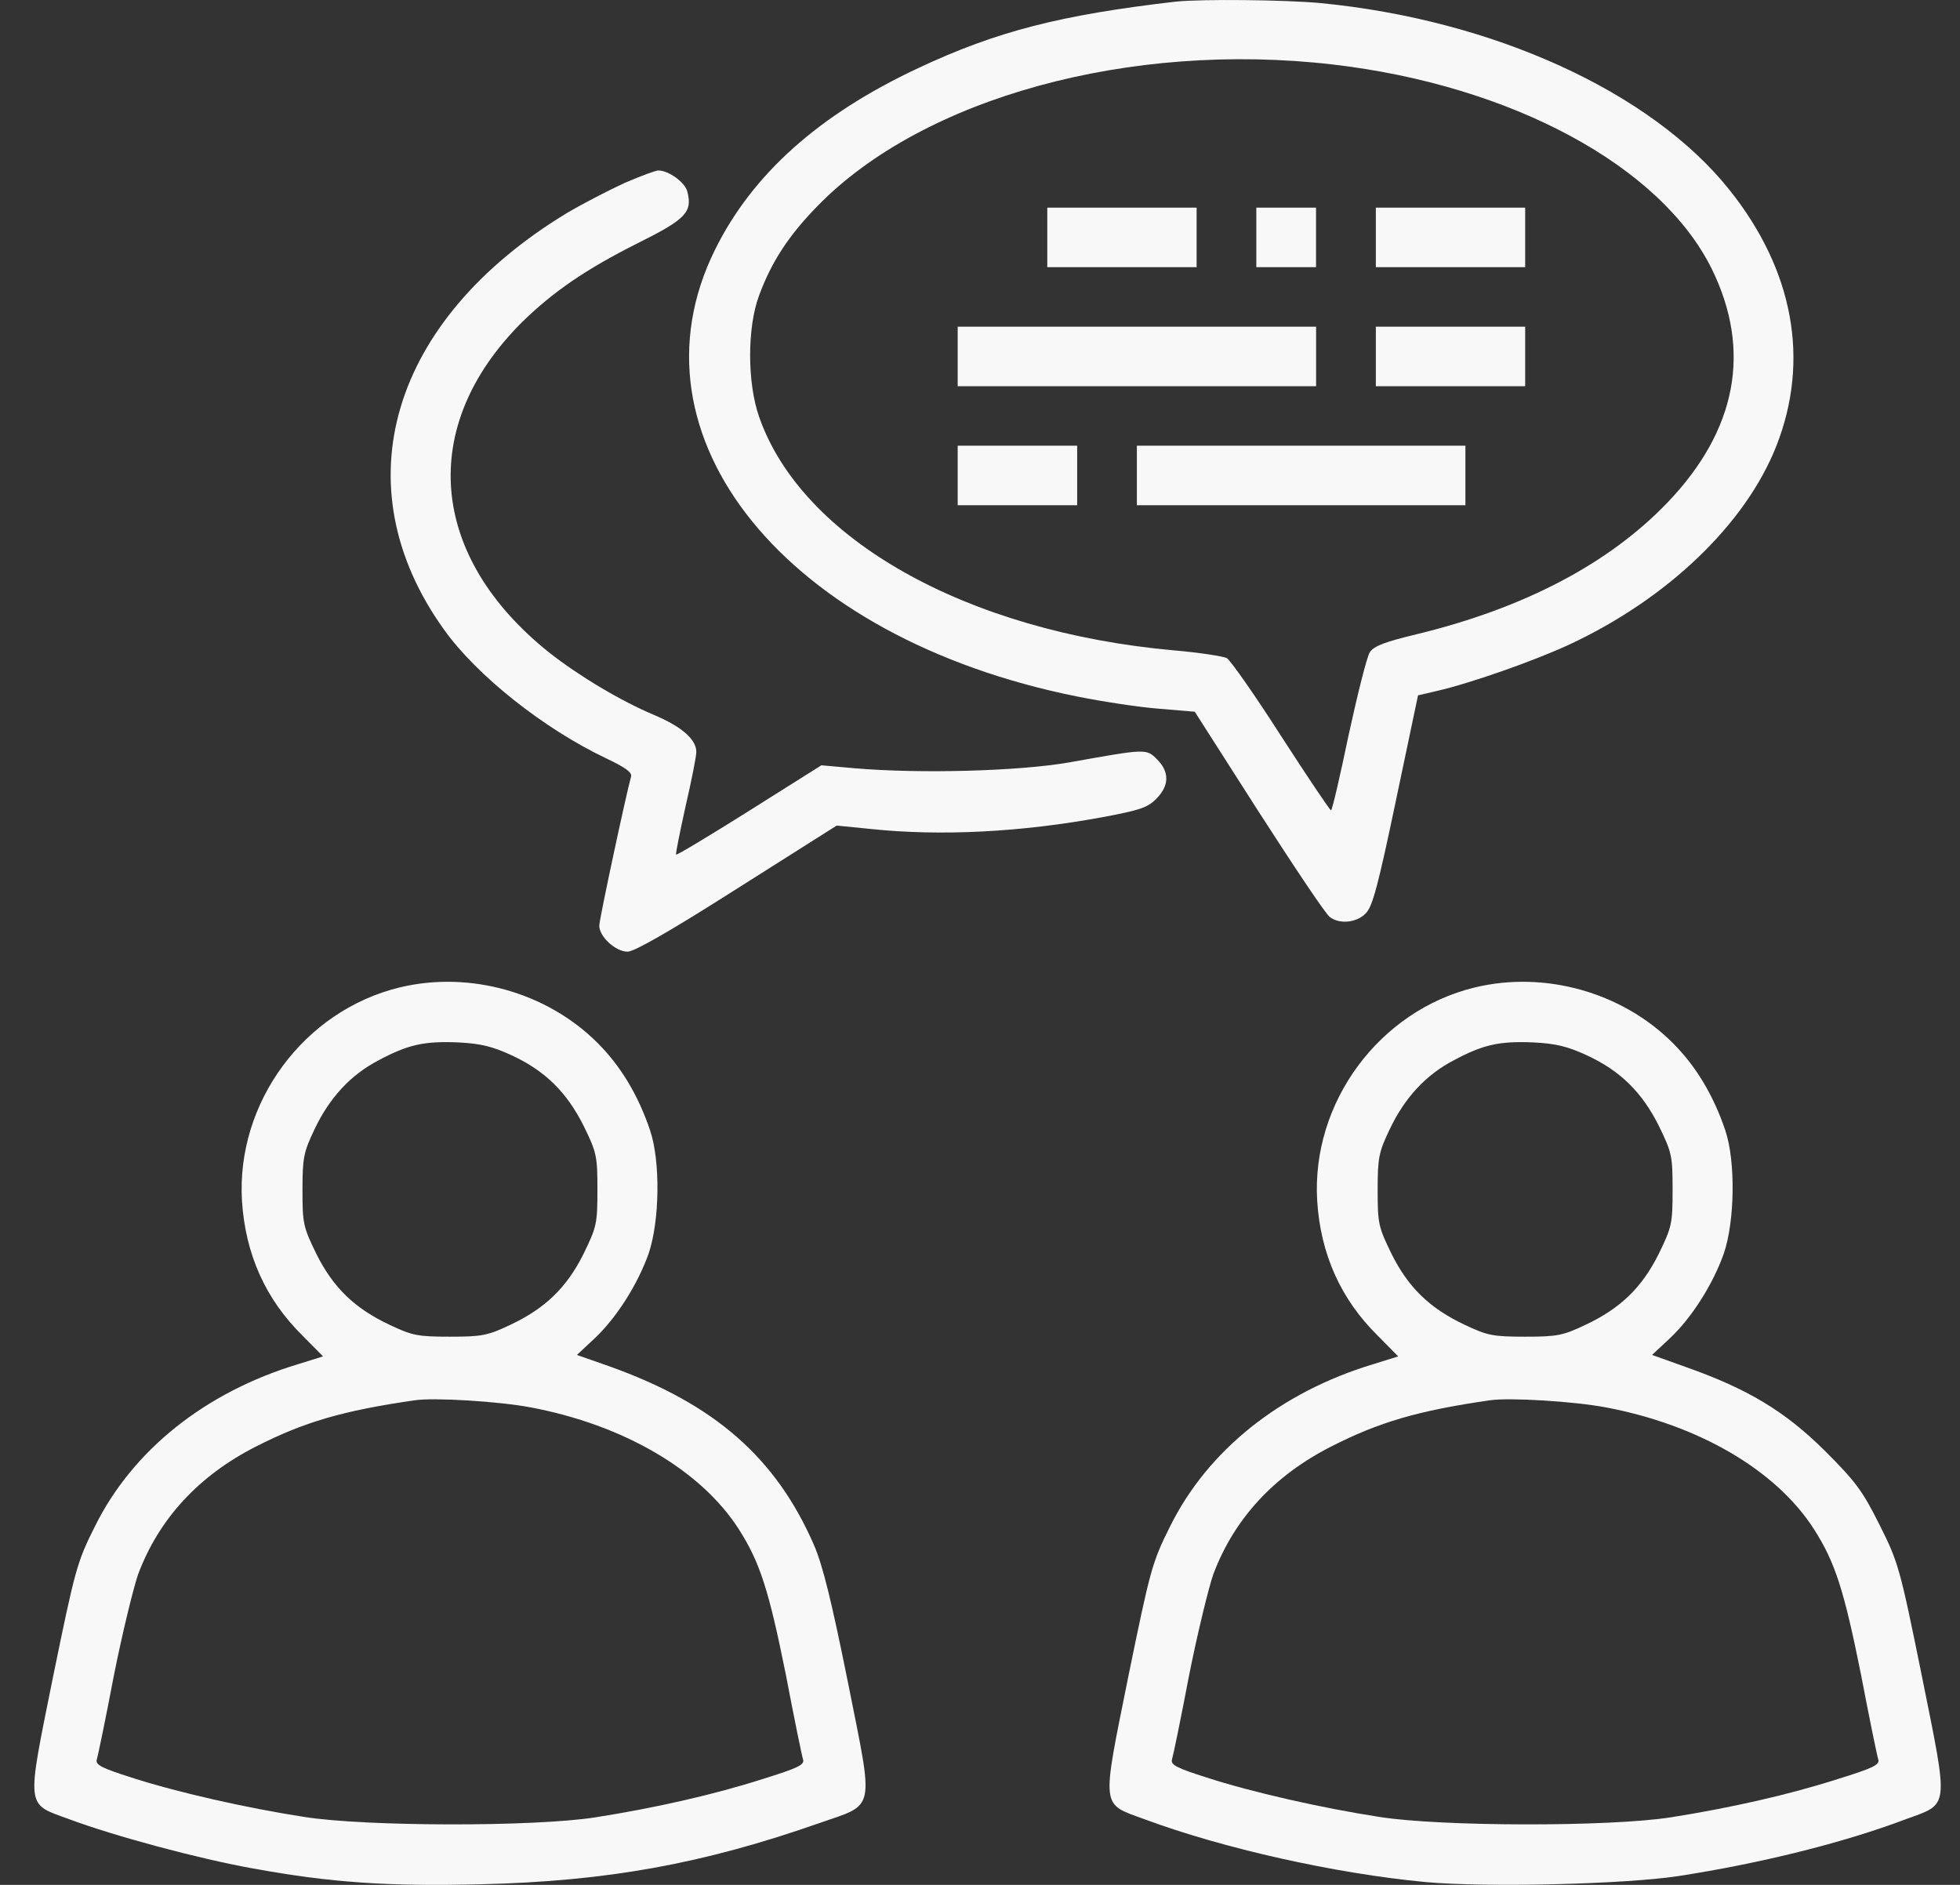 <?xml version="1.0" encoding="UTF-8"?>
<svg xmlns="http://www.w3.org/2000/svg" width="52" height="50" viewBox="0 0 52 50" fill="none">
  <rect x="0" y="0" width="52" height="50" fill="#333333" stroke="none"/>
  <path d="M31.203 0.042C28.132 0.397 26.438 0.831 24.358 1.808C21.724 3.042 19.96 4.621 18.97 6.624C16.514 11.578 20.842 16.926 28.578 18.476C29.261 18.614 30.242 18.762 30.757 18.801L31.698 18.88L33.401 21.545C34.342 23.005 35.184 24.268 35.283 24.327C35.541 24.525 35.996 24.476 36.234 24.229C36.413 24.051 36.561 23.498 37.036 21.229L37.621 18.446L38.126 18.328C39.027 18.12 40.681 17.538 41.622 17.104C44.237 15.89 46.317 13.897 47.13 11.825C48.021 9.555 47.585 7.167 45.882 5.035C43.811 2.44 39.622 0.525 35.026 0.081C34.075 -0.007 31.886 -0.027 31.203 0.042ZM35.353 1.71C40.107 2.262 44.069 4.404 45.416 7.137C46.476 9.298 46.08 11.41 44.237 13.334C42.682 14.953 40.444 16.127 37.611 16.818C36.749 17.025 36.452 17.134 36.343 17.301C36.264 17.42 36.016 18.416 35.779 19.502C35.551 20.597 35.343 21.495 35.313 21.495C35.283 21.495 34.689 20.607 33.986 19.522C33.292 18.436 32.639 17.509 32.55 17.459C32.46 17.41 31.826 17.311 31.143 17.252C25.636 16.759 21.268 14.301 20.139 11.055C19.822 10.147 19.822 8.686 20.139 7.838C20.466 6.95 20.921 6.249 21.694 5.46C24.497 2.588 29.984 1.088 35.353 1.71Z" fill="#F8F8F8"></path>
  <path d="M27.785 6.297V7.087H29.766H31.747V6.297V5.508H29.766H27.785V6.297Z" fill="#F8F8F8"></path>
  <path d="M33.331 6.297V7.087H34.123H34.915V6.297V5.508H34.123H33.331V6.297Z" fill="#F8F8F8"></path>
  <path d="M36.502 6.297V7.087H38.483H40.464V6.297V5.508H38.483H36.502V6.297Z" fill="#F8F8F8"></path>
  <path d="M25.408 9.456V10.245H30.162H34.917V9.456V8.666H30.162H25.408V9.456Z" fill="#F8F8F8"></path>
  <path d="M36.502 9.456V10.245H38.483H40.464V9.456V8.666H38.483H36.502V9.456Z" fill="#F8F8F8"></path>
  <path d="M25.408 12.613V13.402H26.993H28.578V12.613V11.823H26.993H25.408V12.613Z" fill="#F8F8F8"></path>
  <path d="M30.162 12.613V13.402H34.52H38.878V12.613V11.823H34.52H30.162V12.613Z" fill="#F8F8F8"></path>
  <path d="M16.582 4.848C16.176 5.035 15.483 5.39 15.047 5.647C10.352 8.489 9.044 12.89 11.778 16.699C12.65 17.923 14.433 19.334 16.077 20.114C16.592 20.36 16.78 20.489 16.741 20.607C16.622 21.022 15.899 24.387 15.899 24.554C15.899 24.85 16.334 25.245 16.651 25.245C16.83 25.245 17.81 24.683 19.563 23.567L22.198 21.9L23.09 21.989C24.952 22.186 27.101 22.077 29.27 21.673C30.221 21.495 30.449 21.426 30.677 21.189C31.023 20.844 31.033 20.479 30.697 20.143C30.409 19.857 30.419 19.857 28.379 20.222C27.032 20.459 24.407 20.528 22.683 20.38L21.792 20.301L19.88 21.505C18.83 22.166 17.959 22.689 17.939 22.669C17.919 22.65 18.038 22.077 18.187 21.396C18.345 20.716 18.474 20.064 18.474 19.946C18.474 19.62 18.098 19.285 17.384 18.979C16.463 18.594 15.364 17.933 14.571 17.311C11.372 14.755 11.085 11.311 13.838 8.558C14.67 7.739 15.552 7.137 16.929 6.446C18.197 5.815 18.375 5.627 18.236 5.085C18.177 4.838 17.741 4.522 17.464 4.522C17.394 4.522 16.998 4.67 16.582 4.848Z" fill="#F8F8F8"></path>
  <path d="M10.61 26.192C8.064 26.804 6.262 29.251 6.42 31.856C6.509 33.267 7.044 34.462 8.025 35.429L8.57 35.981L7.906 36.188C5.45 36.929 3.518 38.468 2.518 40.491C2.042 41.438 1.993 41.626 1.408 44.478C0.695 48.02 0.675 47.833 1.834 48.257C3.053 48.711 5.261 49.303 6.688 49.56C8.787 49.945 10.313 50.043 12.759 49.984C16.107 49.905 18.653 49.441 21.723 48.366C23.249 47.833 23.189 48.109 22.496 44.626C22.06 42.465 21.832 41.537 21.595 40.984C20.584 38.665 18.96 37.244 16.177 36.248L15.305 35.942L15.761 35.517C16.355 34.965 16.919 34.067 17.207 33.258C17.504 32.389 17.524 30.8 17.246 29.981C16.929 29.044 16.464 28.274 15.85 27.662C14.503 26.32 12.462 25.748 10.61 26.192ZM13.562 27.988C14.463 28.402 15.037 28.975 15.483 29.863C15.83 30.573 15.85 30.662 15.85 31.56C15.85 32.458 15.83 32.547 15.483 33.258C15.037 34.156 14.463 34.708 13.542 35.142C12.938 35.429 12.789 35.458 11.937 35.458C11.085 35.458 10.937 35.429 10.333 35.142C9.411 34.708 8.837 34.156 8.391 33.258C8.045 32.547 8.025 32.458 8.025 31.57C8.025 30.712 8.055 30.564 8.342 29.962C8.738 29.123 9.303 28.511 10.045 28.126C10.818 27.712 11.254 27.613 12.155 27.652C12.759 27.682 13.066 27.761 13.562 27.988ZM14.077 37.333C16.543 37.797 18.603 39.001 19.604 40.57C20.158 41.438 20.396 42.169 20.852 44.438C21.07 45.583 21.277 46.59 21.307 46.678C21.347 46.816 21.159 46.905 20.238 47.191C18.91 47.616 17.365 47.961 15.8 48.208C14.166 48.464 9.699 48.455 8.074 48.198C6.539 47.961 4.667 47.537 3.488 47.152C2.706 46.905 2.528 46.816 2.567 46.678C2.597 46.59 2.805 45.583 3.023 44.438C3.251 43.294 3.548 42.09 3.667 41.754C4.221 40.284 5.271 39.149 6.777 38.379C8.074 37.718 9.095 37.422 10.996 37.146C11.521 37.067 13.245 37.175 14.077 37.333Z" fill="#F8F8F8"></path>
  <path d="M39.136 26.192C36.59 26.804 34.787 29.251 34.946 31.856C35.035 33.267 35.57 34.462 36.55 35.429L37.095 35.981L36.431 36.188C33.975 36.929 32.044 38.468 31.043 40.491C30.568 41.438 30.518 41.626 29.934 44.478C29.221 48.02 29.201 47.833 30.36 48.257C32.46 49.037 35.421 49.698 37.818 49.925C39.443 50.073 43.097 49.984 44.524 49.767C46.703 49.431 48.892 48.889 50.566 48.257C51.725 47.833 51.705 48.02 50.992 44.478C50.407 41.596 50.368 41.448 49.862 40.442C49.407 39.534 49.228 39.297 48.397 38.468C47.347 37.432 46.366 36.84 44.712 36.258L43.83 35.942L44.286 35.517C44.88 34.965 45.445 34.067 45.732 33.258C46.029 32.389 46.049 30.8 45.772 29.981C45.455 29.044 44.989 28.274 44.375 27.662C43.028 26.32 40.988 25.748 39.136 26.192ZM42.087 27.988C42.989 28.402 43.563 28.975 44.009 29.863C44.355 30.573 44.375 30.662 44.375 31.56C44.375 32.458 44.355 32.547 44.009 33.258C43.563 34.156 42.989 34.708 42.067 35.142C41.463 35.429 41.315 35.458 40.463 35.458C39.611 35.458 39.462 35.429 38.858 35.142C37.937 34.708 37.362 34.156 36.917 33.258C36.57 32.547 36.55 32.458 36.55 31.57C36.55 30.712 36.58 30.564 36.867 29.962C37.264 29.123 37.828 28.511 38.571 28.126C39.343 27.712 39.779 27.613 40.681 27.652C41.285 27.682 41.592 27.761 42.087 27.988ZM42.602 37.333C45.069 37.797 47.129 39.001 48.129 40.57C48.684 41.438 48.922 42.169 49.377 44.438C49.595 45.583 49.803 46.59 49.833 46.678C49.872 46.816 49.684 46.905 48.763 47.191C47.436 47.616 45.891 47.961 44.326 48.208C42.691 48.464 38.224 48.455 36.6 48.198C35.065 47.961 33.193 47.537 32.014 47.152C31.231 46.905 31.053 46.816 31.093 46.678C31.122 46.59 31.33 45.583 31.548 44.438C31.776 43.294 32.073 42.09 32.192 41.754C32.747 40.284 33.797 39.149 35.302 38.379C36.6 37.718 37.62 37.422 39.522 37.146C40.047 37.067 41.77 37.175 42.602 37.333Z" fill="#F8F8F8"></path>
</svg>
